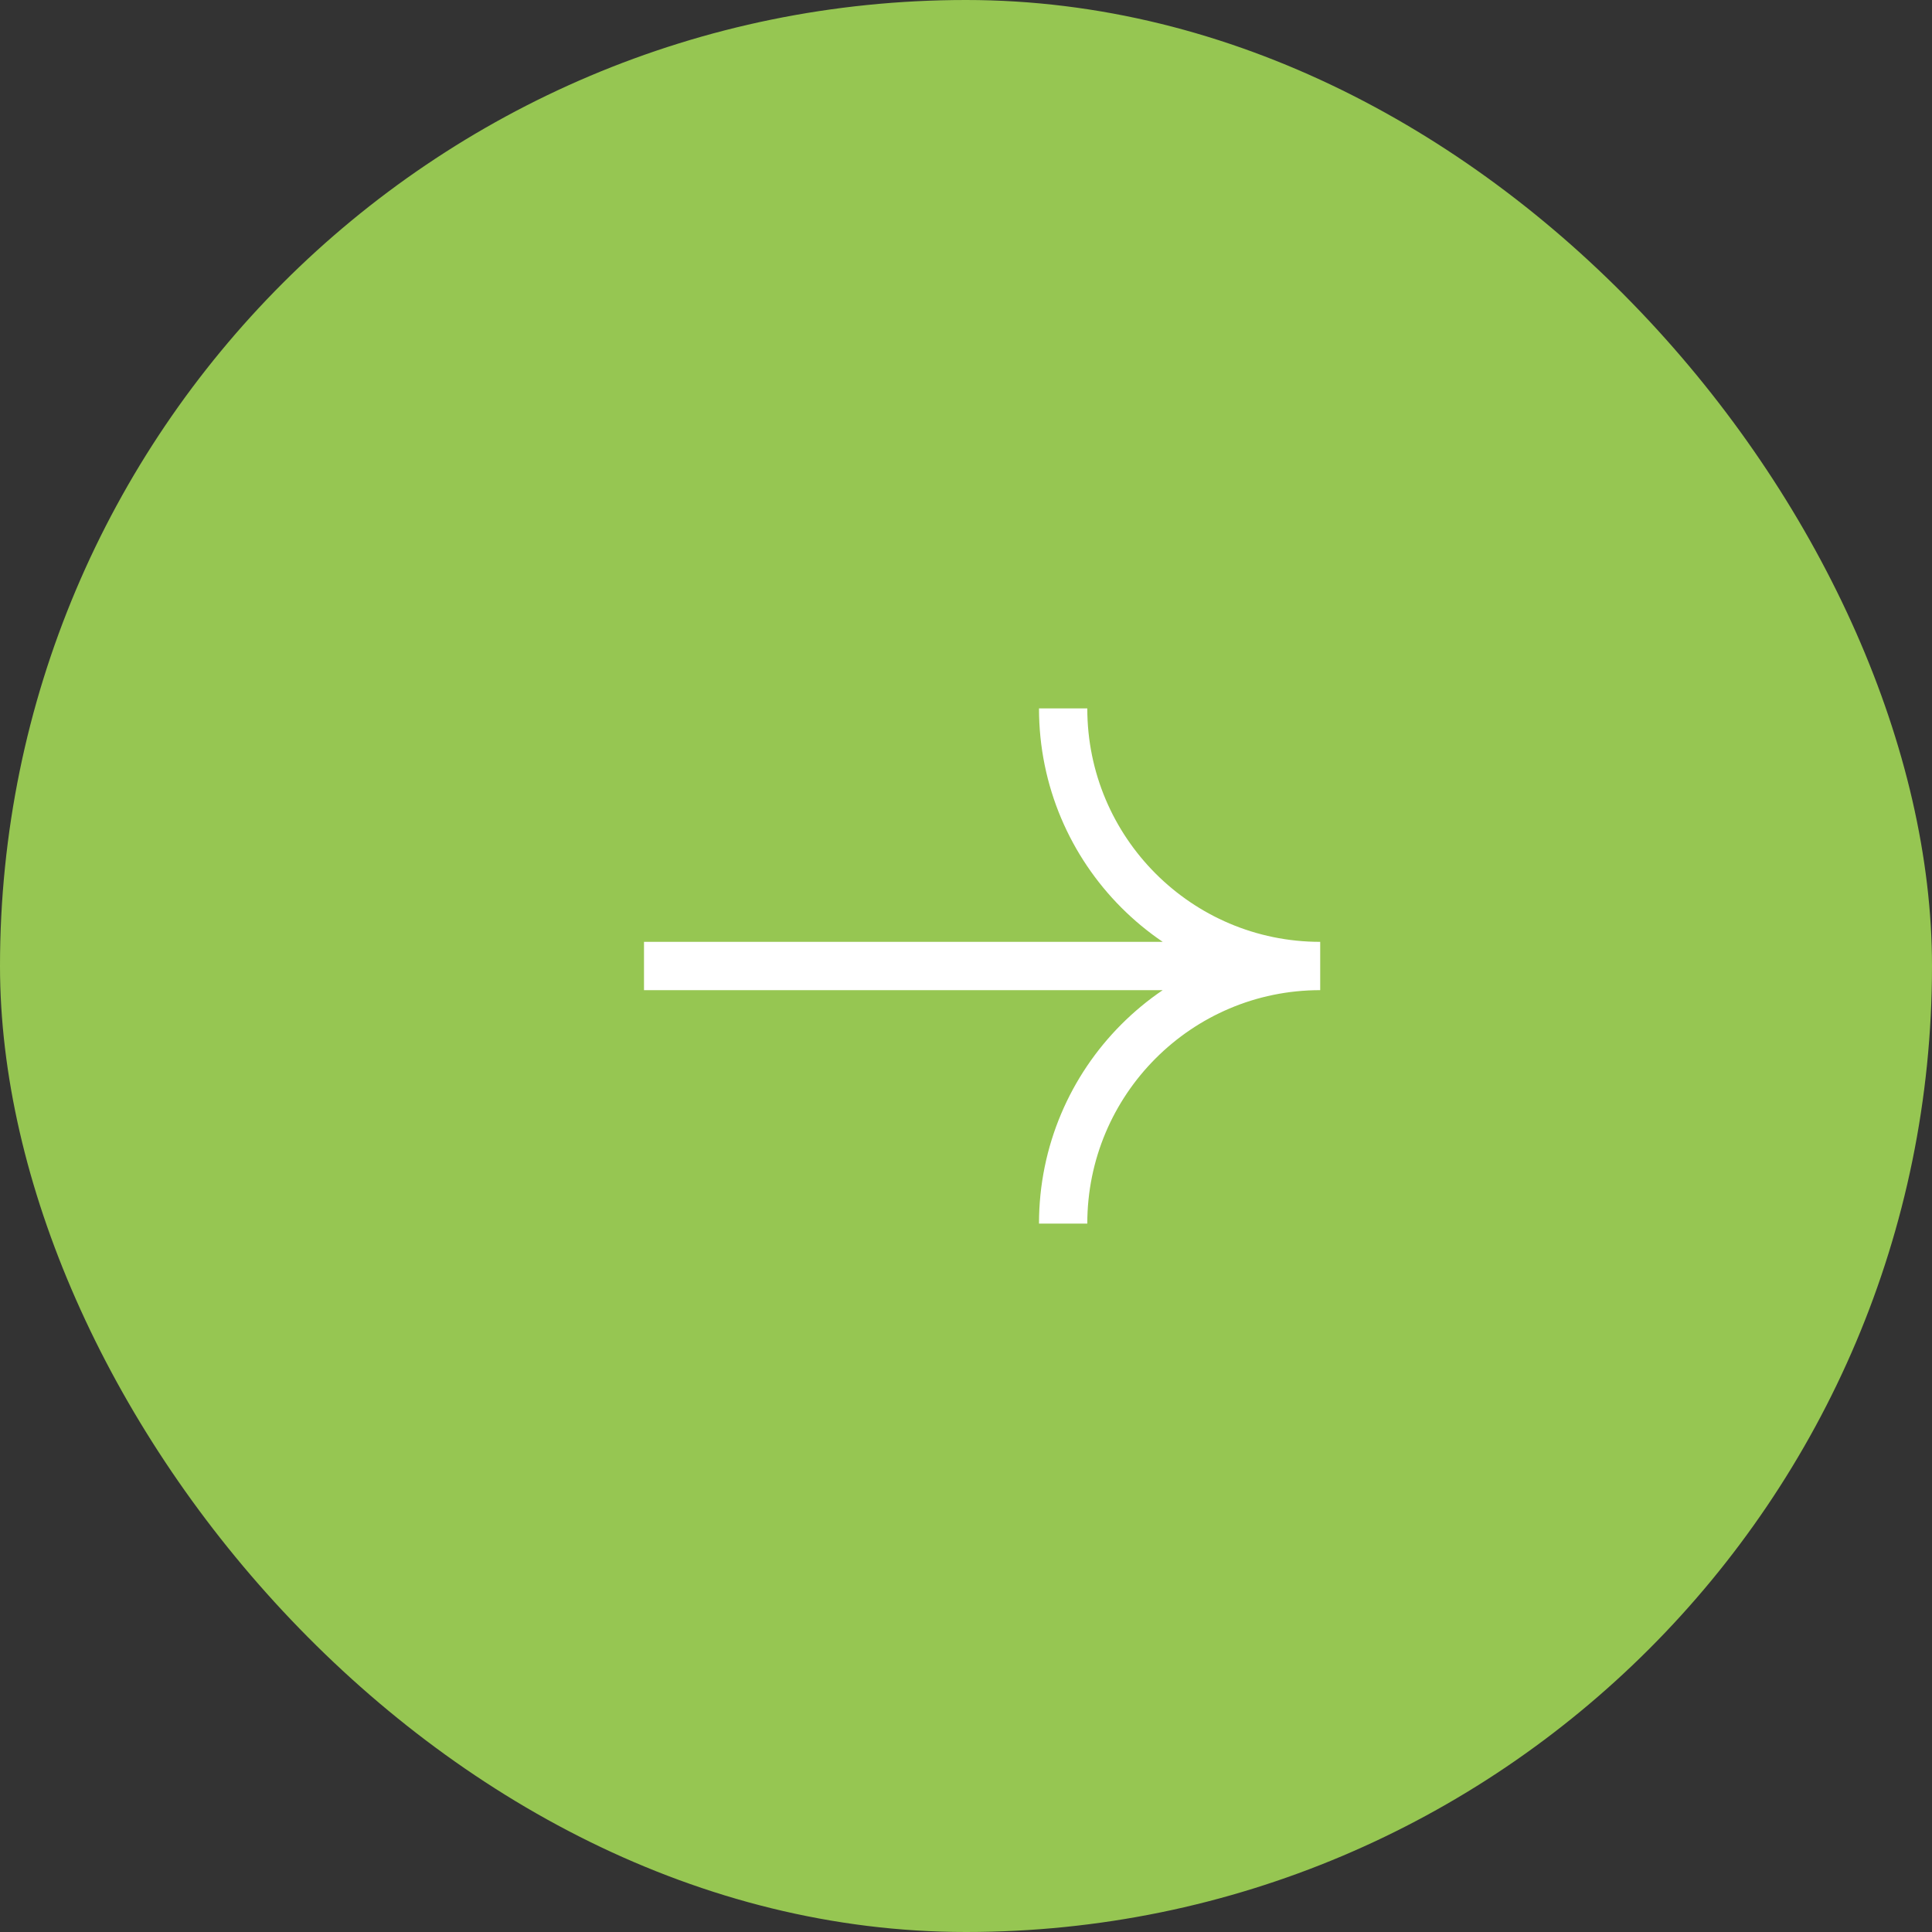 <?xml version="1.0" encoding="UTF-8"?> <svg xmlns="http://www.w3.org/2000/svg" width="60" height="60" viewBox="0 0 60 60" fill="none"><rect x="0" y="0" width="60" height="60" fill="#333333" stroke="none"/><rect width="60" height="60" rx="30" fill="#96C652"></rect><path d="M33.017 22C33.017 26.418 36.591 30 41 30C36.591 30 33.017 33.582 33.017 38M40.827 30H20" stroke="white" stroke-width="1.5"></path></svg> 